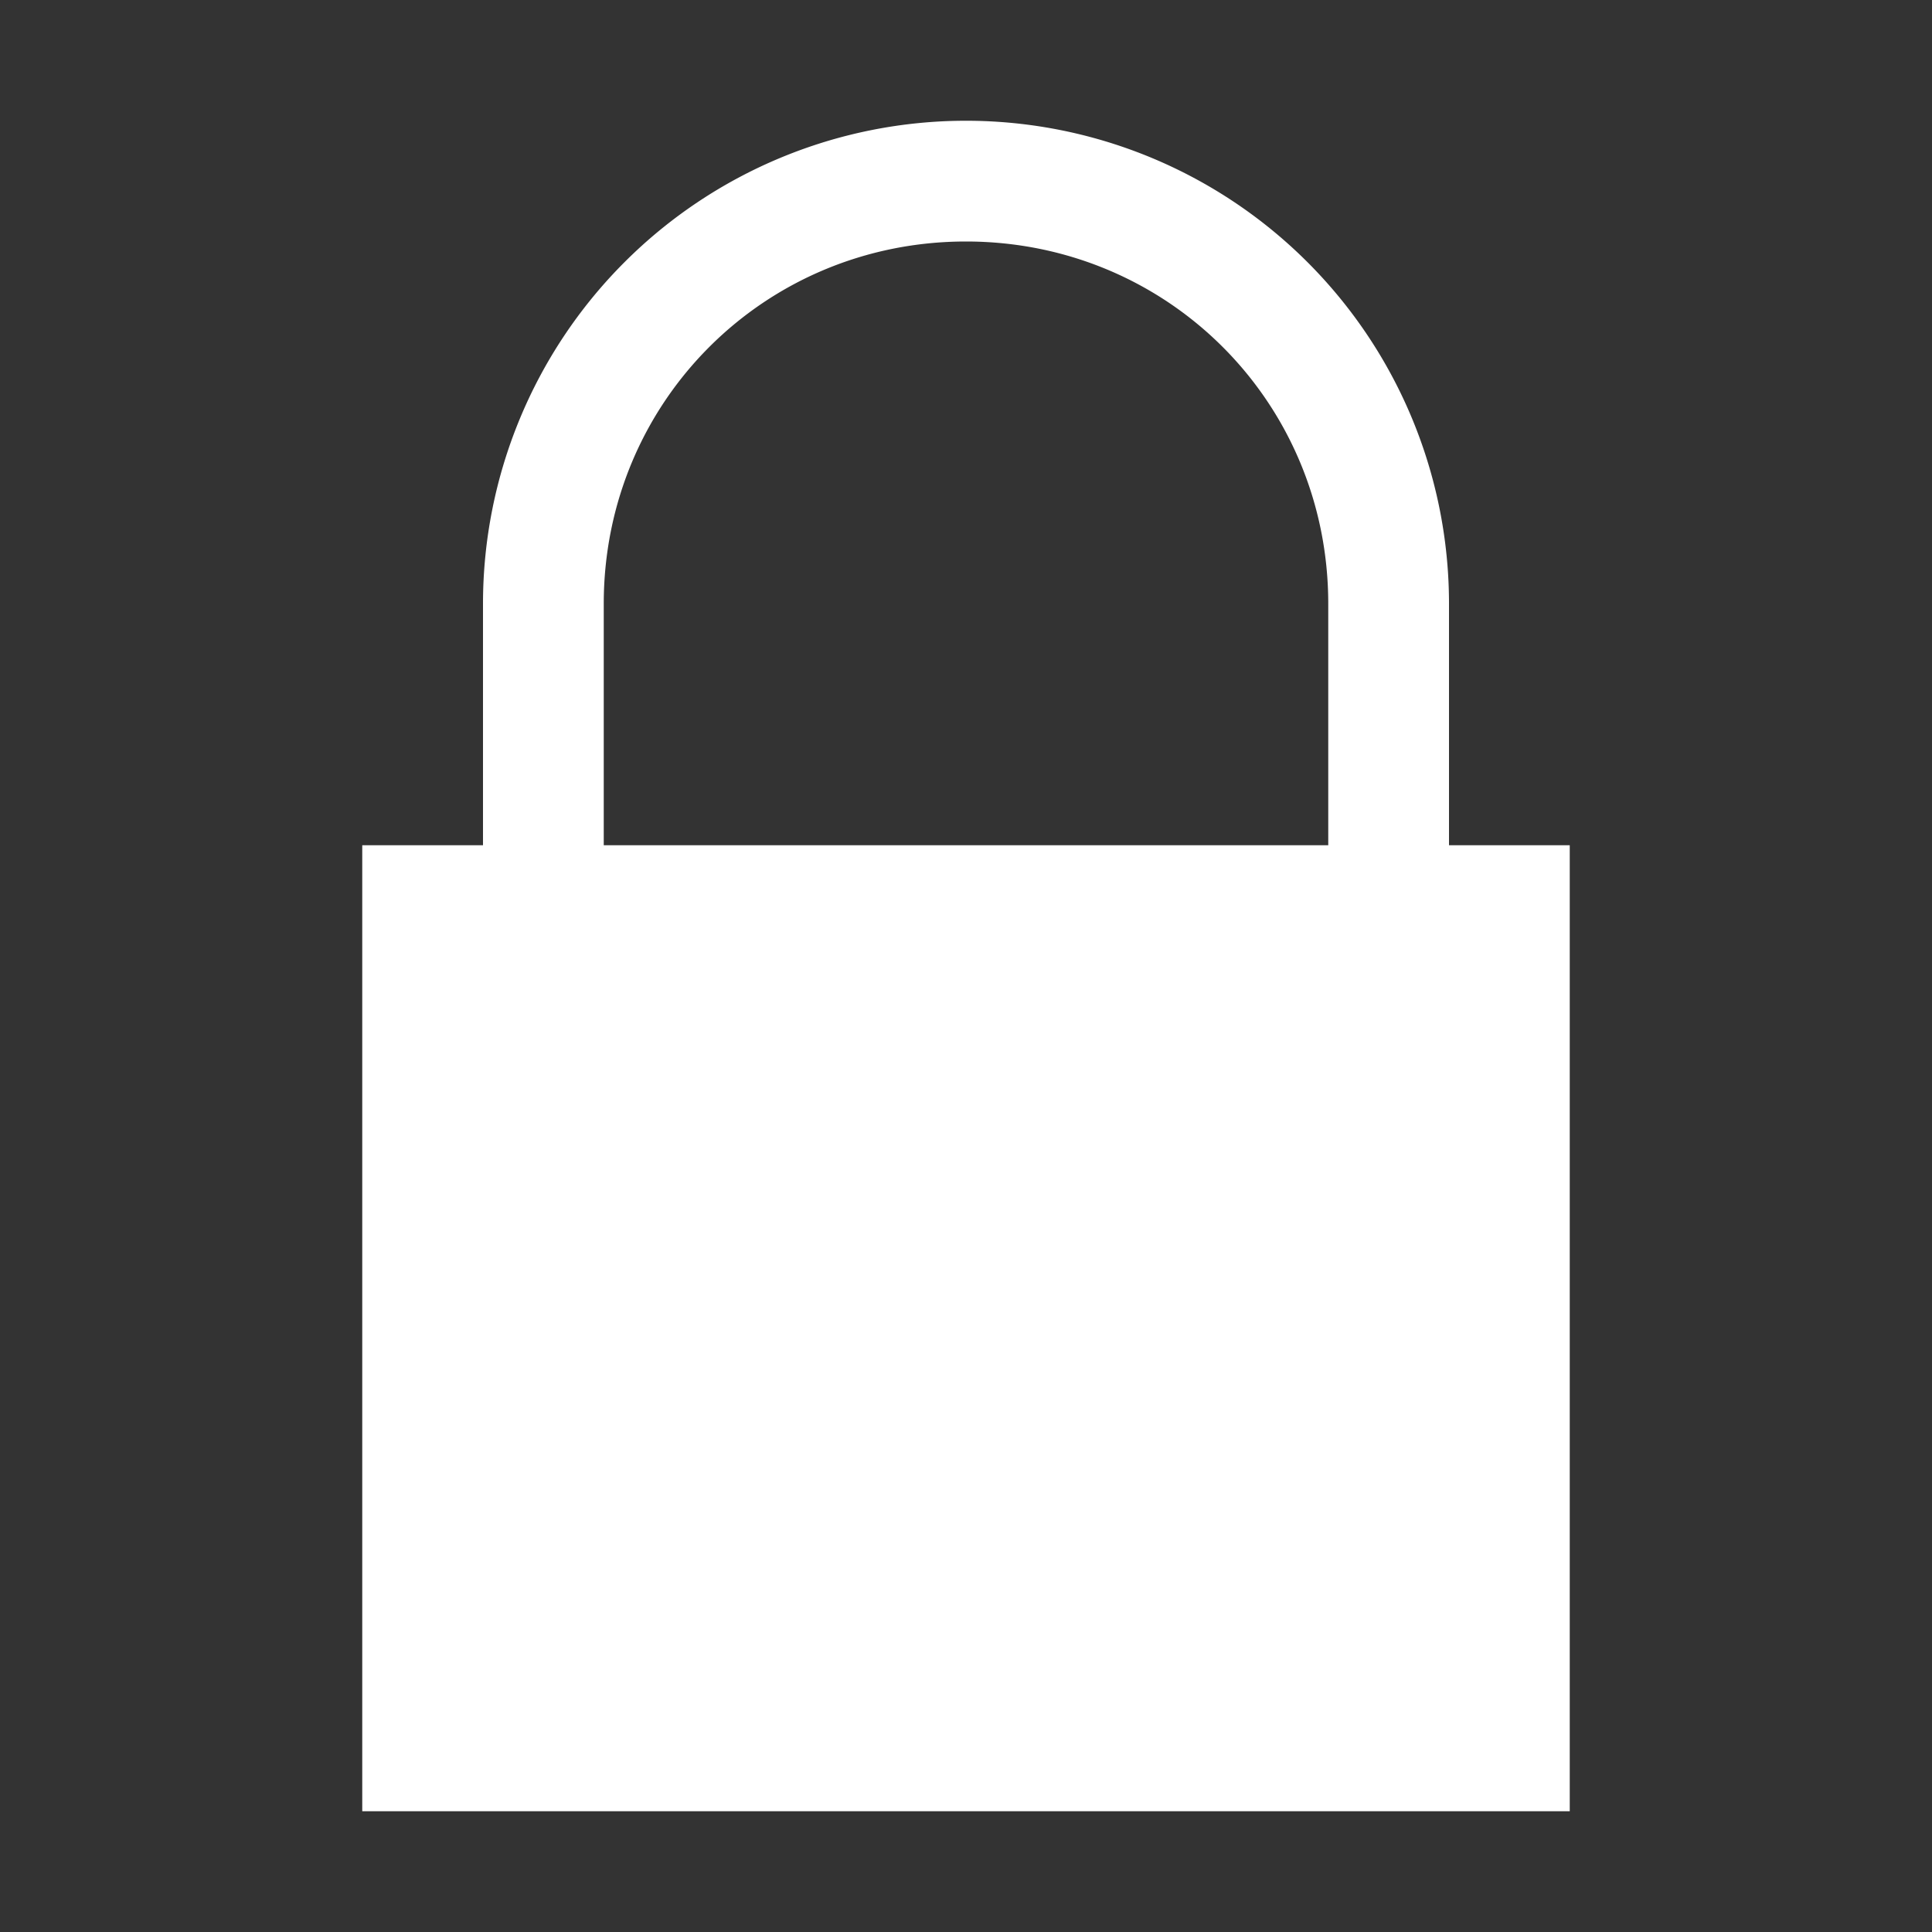 <svg xmlns="http://www.w3.org/2000/svg" width="16" height="16"><rect width="100%" height="100%" fill="#333333" stroke="none"/><path fill="#fff" d="M8 1a4 4 0 0 0-4 4v2H3v8h10V7h-1V5a4 4 0 0 0-4-4zm0 1c1.67 0 3 1.33 3 3v2H5V5c0-1.67 1.33-3 3-3z" color="#000" font-family="sans-serif" font-weight="400" overflow="visible" white-space="normal" style="line-height:normal;text-indent:0;text-align:start;text-decoration-line:none;text-decoration-style:solid;text-decoration-color:#000;text-transform:none;shape-padding:0;isolation:auto;mix-blend-mode:normal;marker:none"/></svg>